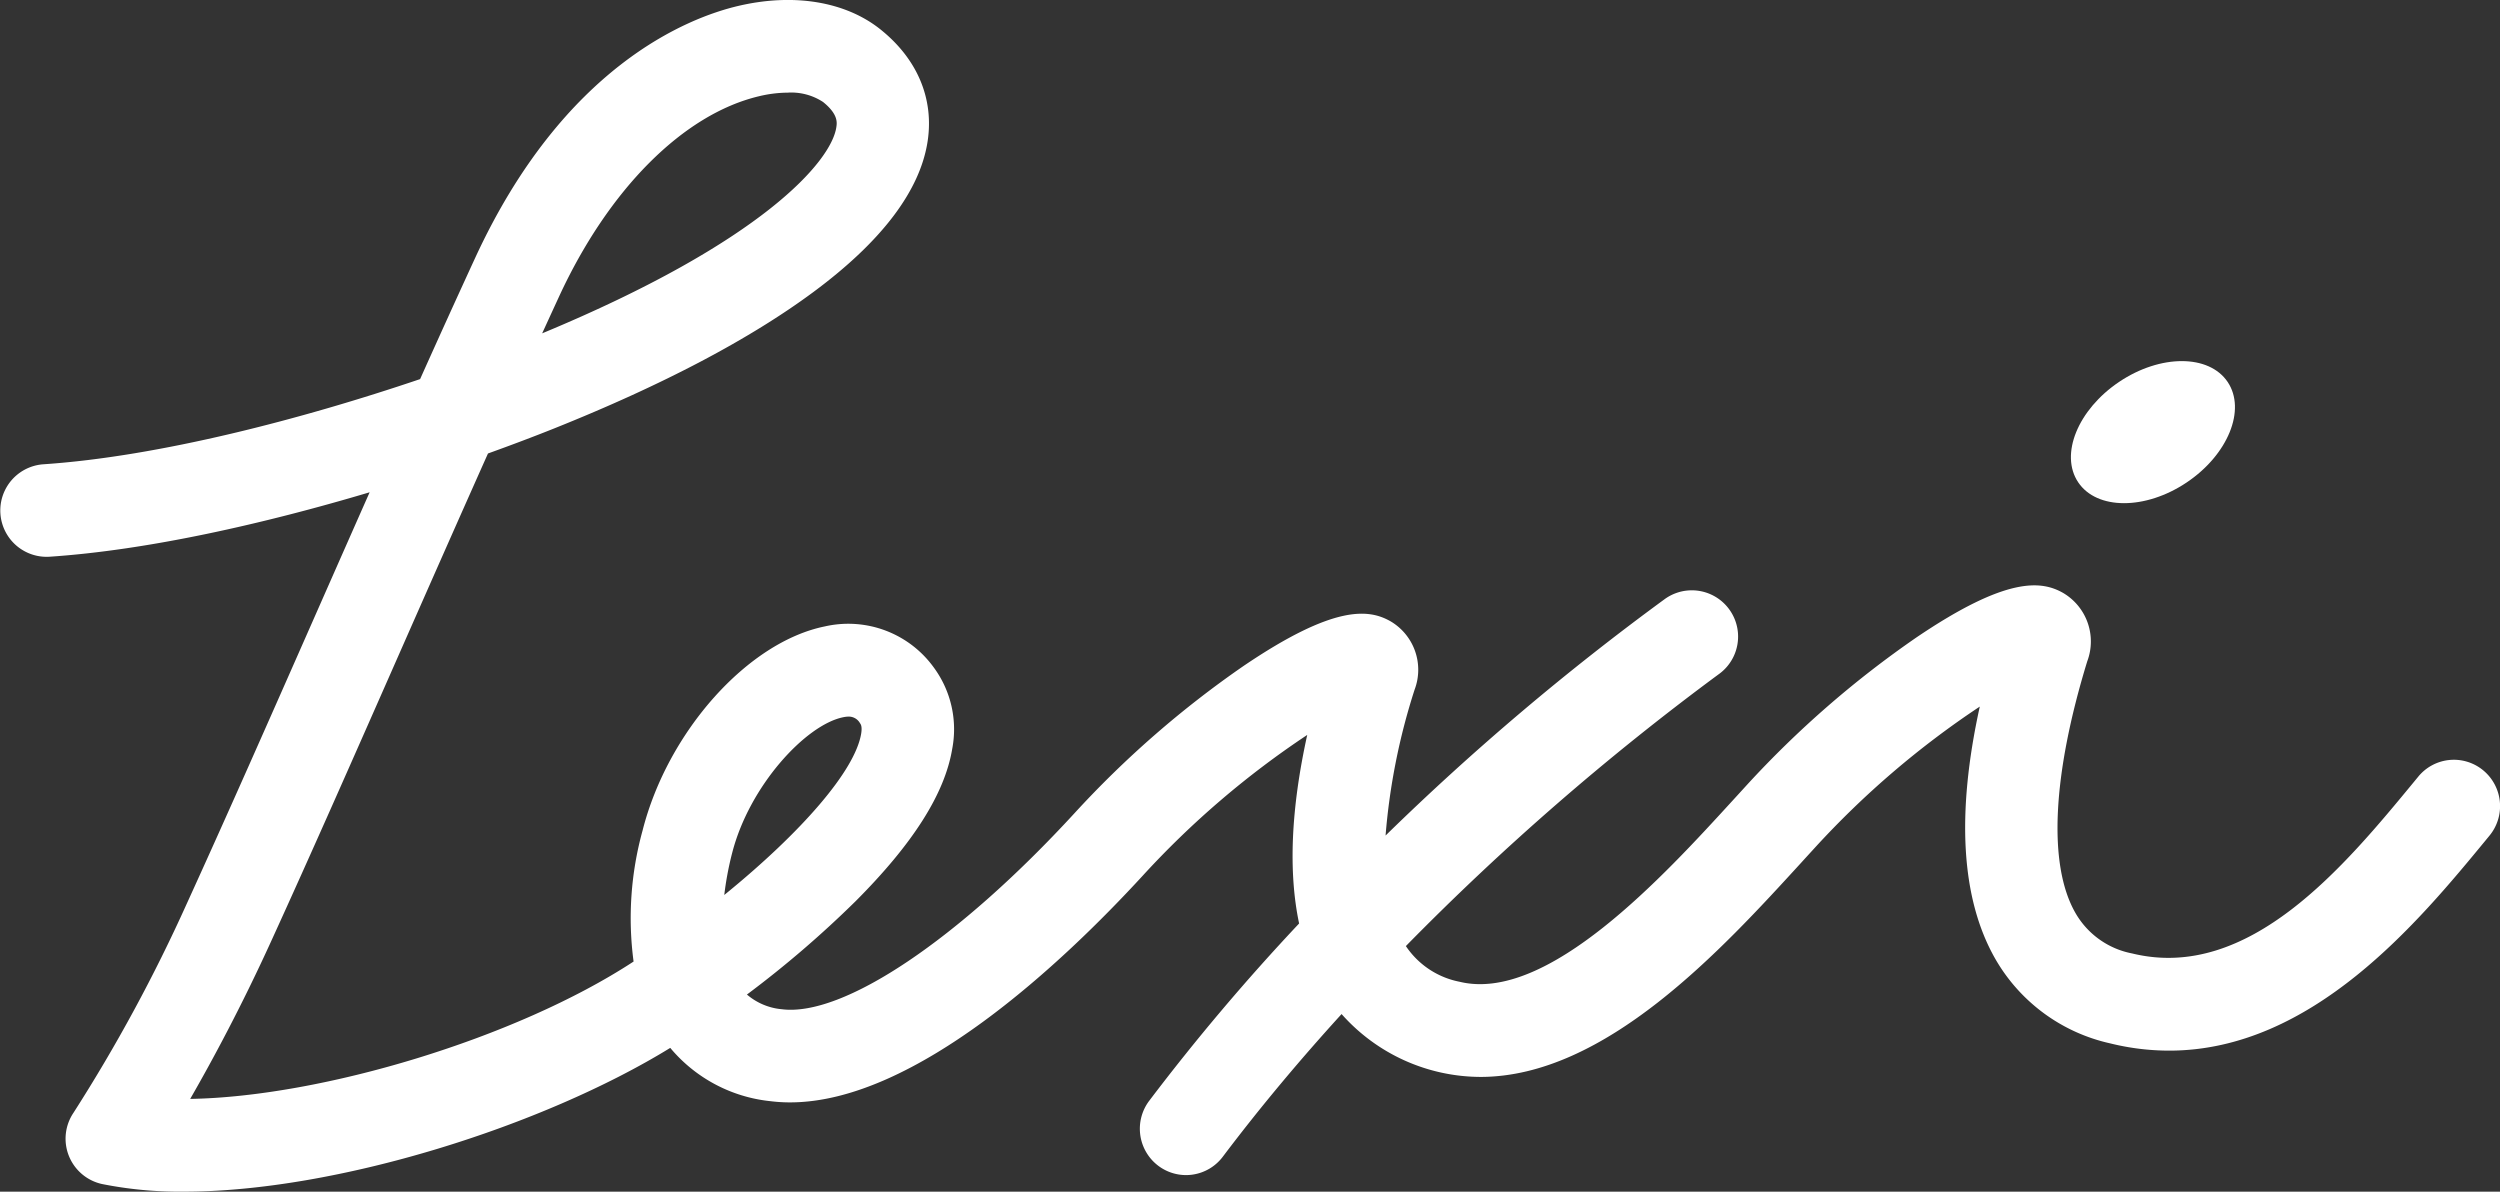 <svg xmlns="http://www.w3.org/2000/svg" width="300" height="143" viewBox="0 0 300 143">
  <rect x="0" y="0" width="300" height="143" fill="#333333" stroke="none"/>
  <g id="logo-w" transform="translate(-267.406 -469.252)">
    <ellipse id="楕円形_2" data-name="楕円形 2" cx="10.801" cy="7.269" rx="10.801" ry="7.269" transform="translate(512.739 521.092) rotate(-33.864)" fill="#fff"/>
    <path id="パス_2" data-name="パス 2" d="M565.4,561.7a5.522,5.522,0,0,0-7.8.746l-.443.538c-8.383,10.175-19.864,24.116-33.9,20.68a10.023,10.023,0,0,1-6.833-4.917c-3.256-5.756-2.74-16.454,1.451-30.134a6.761,6.761,0,0,0-2.853-8.185c-2.617-1.511-6.764-2.054-17.665,5.331A119.833,119.833,0,0,0,477.075,563.4c-.536.587-1.092,1.2-1.668,1.826-8.348,9.133-22.309,24.417-32.861,21.835a10.078,10.078,0,0,1-6.435-4.28,313.461,313.461,0,0,1,37.5-32.592,5.551,5.551,0,0,0-6.371-9.094,308.7,308.7,0,0,0-33.565,28.421,77.013,77.013,0,0,1,3.483-17.505,6.747,6.747,0,0,0-2.848-8.18c-2.617-1.511-6.759-2.059-17.665,5.327a119.871,119.871,0,0,0-20.277,17.654c-14.01,15.24-27.8,24.481-35.144,23.548a7.456,7.456,0,0,1-4.186-1.762,126.707,126.707,0,0,0,13.021-11.182c6.912-6.921,10.709-12.9,11.61-18.281a12.51,12.51,0,0,0-2.219-9.8,12.652,12.652,0,0,0-13.046-4.917c-9.258,1.866-18.875,12.623-21.886,24.486a39.5,39.5,0,0,0-1.082,15.733c-14.143,9.256-37.49,16.222-53.207,16.484,2.666-4.631,6.154-11.108,9.716-18.922,4.8-10.505,9.888-22.052,15.275-34.275,3.537-8.022,7.143-16.192,10.744-24.254,2.838-1.022,5.5-2.029,7.945-3.006,13.026-5.213,23.5-10.728,31.139-16.395,8.2-6.082,12.8-12.174,13.681-18.118.753-5.085-1.25-9.824-5.642-13.349-4.206-3.377-10.449-4.408-17.129-2.829-5.943,1.407-20.917,7.173-31.557,30.282-2.184,4.739-4.383,9.587-6.582,14.489-14.035,4.754-31.282,9.291-45.238,10.224a5.559,5.559,0,0,0,.738,11.093c11.856-.79,25.8-3.964,38.444-7.736-2.238,5.05-4.467,10.105-6.671,15.1-5.377,12.194-10.454,23.706-15.22,34.152a195.365,195.365,0,0,1-13.646,25.207,5.568,5.568,0,0,0,3.443,8.555,47.647,47.647,0,0,0,9.76.913c18.418,0,43.216-7.909,58.407-17.254a18.085,18.085,0,0,0,12,6.393,19.051,19.051,0,0,0,2.381.148c14.984-.005,32.753-16.8,42.3-27.187a107.018,107.018,0,0,1,19.756-16.908c-1.953,8.876-2.278,16.439-.974,22.625a261.626,261.626,0,0,0-17.99,21.282,5.571,5.571,0,0,0,1.078,7.785,5.522,5.522,0,0,0,7.758-1.081c4.555-6.038,9.386-11.774,14.251-17.116a22.365,22.365,0,0,0,16.667,7.543c14.994,0,28.95-15.274,38.518-25.74.566-.622,1.112-1.219,1.643-1.8a106.953,106.953,0,0,1,19.756-16.9c-2.838,12.909-2.233,23.04,1.815,30.193a21.2,21.2,0,0,0,13.843,10.224,29.515,29.515,0,0,0,7.069.869c17.188,0,29.978-15.526,38-25.266l.438-.533A5.574,5.574,0,0,0,565.4,561.7ZM334.454,504.924c5.962-12.954,14.955-21.973,24.046-24.126a15.1,15.1,0,0,1,3.434-.429,6.953,6.953,0,0,1,4.231,1.116c1.835,1.471,1.687,2.488,1.6,3.036-.6,4.063-8.776,13.719-35.3,24.733Q333.463,507.076,334.454,504.924Zm20.8,66.729c2.056-8.1,8.855-15.427,13.331-16.331a3.326,3.326,0,0,1,.674-.079,1.544,1.544,0,0,1,1.343.785c.093.128.29.385.143,1.274-.743,4.428-7.094,11.764-16.426,19.347A38.063,38.063,0,0,1,355.253,571.653Z" transform="translate(0 0)" fill="#fff"/>
  </g>
</svg>
